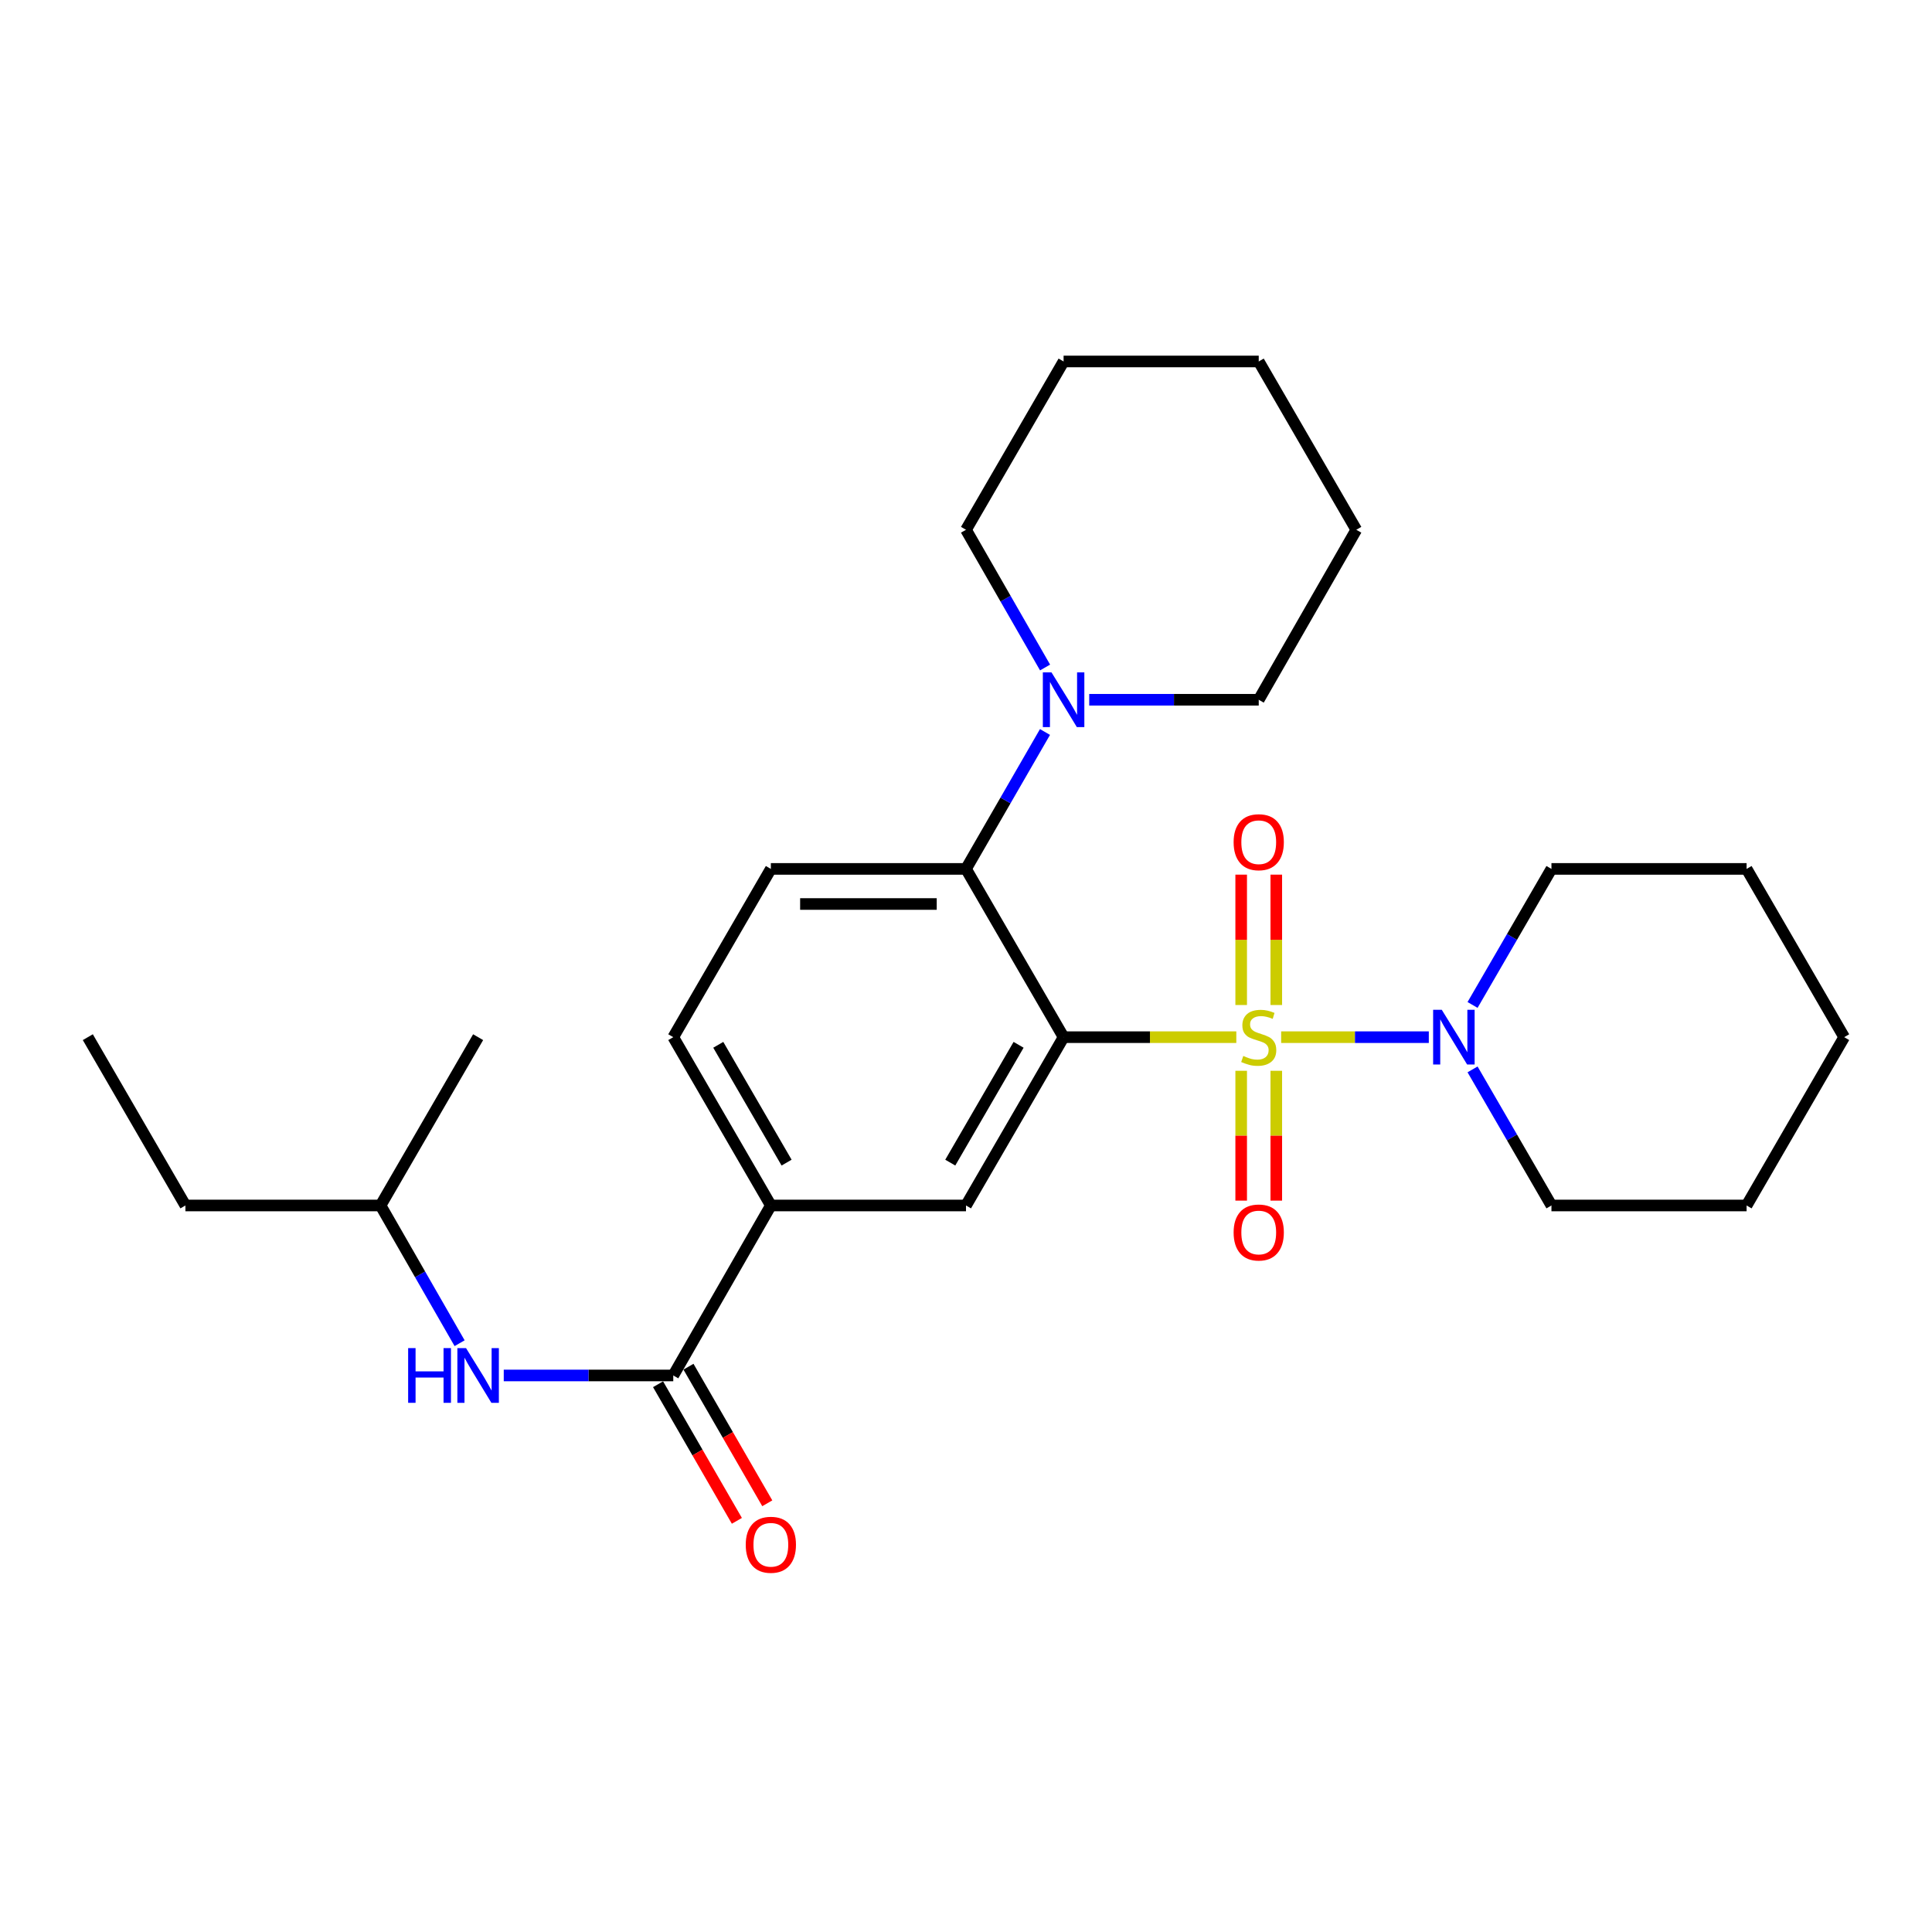 <?xml version='1.0' encoding='iso-8859-1'?>
<svg version='1.1' baseProfile='full'
              xmlns='http://www.w3.org/2000/svg'
                      xmlns:rdkit='http://www.rdkit.org/xml'
                      xmlns:xlink='http://www.w3.org/1999/xlink'
                  xml:space='preserve'
width='1000px' height='1000px' viewBox='0 0 1000 1000'>
<!-- END OF HEADER -->
<rect style='opacity:1.0;fill:#FFFFFF;stroke:none' width='1000' height='1000' x='0' y='0'> </rect>
<path class='bond-0' d='M 639.913,536.839 L 595.213,536.839' style='fill:none;fill-rule:evenodd;stroke:#CCCC00;stroke-width:6px;stroke-linecap:butt;stroke-linejoin:miter;stroke-opacity:1' />
<path class='bond-0' d='M 595.213,536.839 L 550.513,536.839' style='fill:none;fill-rule:evenodd;stroke:#000000;stroke-width:6px;stroke-linecap:butt;stroke-linejoin:miter;stroke-opacity:1' />
<path class='bond-2' d='M 663.124,536.839 L 701.336,536.839' style='fill:none;fill-rule:evenodd;stroke:#CCCC00;stroke-width:6px;stroke-linecap:butt;stroke-linejoin:miter;stroke-opacity:1' />
<path class='bond-2' d='M 701.336,536.839 L 739.549,536.839' style='fill:none;fill-rule:evenodd;stroke:#0000FF;stroke-width:6px;stroke-linecap:butt;stroke-linejoin:miter;stroke-opacity:1' />
<path class='bond-7' d='M 660.604,520.194 L 660.604,486.453' style='fill:none;fill-rule:evenodd;stroke:#CCCC00;stroke-width:6px;stroke-linecap:butt;stroke-linejoin:miter;stroke-opacity:1' />
<path class='bond-7' d='M 660.604,486.453 L 660.604,452.712' style='fill:none;fill-rule:evenodd;stroke:#FF0000;stroke-width:6px;stroke-linecap:butt;stroke-linejoin:miter;stroke-opacity:1' />
<path class='bond-7' d='M 642.433,520.194 L 642.433,486.453' style='fill:none;fill-rule:evenodd;stroke:#CCCC00;stroke-width:6px;stroke-linecap:butt;stroke-linejoin:miter;stroke-opacity:1' />
<path class='bond-7' d='M 642.433,486.453 L 642.433,452.712' style='fill:none;fill-rule:evenodd;stroke:#FF0000;stroke-width:6px;stroke-linecap:butt;stroke-linejoin:miter;stroke-opacity:1' />
<path class='bond-8' d='M 642.433,554.244 L 642.433,587.844' style='fill:none;fill-rule:evenodd;stroke:#CCCC00;stroke-width:6px;stroke-linecap:butt;stroke-linejoin:miter;stroke-opacity:1' />
<path class='bond-8' d='M 642.433,587.844 L 642.433,621.444' style='fill:none;fill-rule:evenodd;stroke:#FF0000;stroke-width:6px;stroke-linecap:butt;stroke-linejoin:miter;stroke-opacity:1' />
<path class='bond-8' d='M 660.604,554.244 L 660.604,587.844' style='fill:none;fill-rule:evenodd;stroke:#CCCC00;stroke-width:6px;stroke-linecap:butt;stroke-linejoin:miter;stroke-opacity:1' />
<path class='bond-8' d='M 660.604,587.844 L 660.604,621.444' style='fill:none;fill-rule:evenodd;stroke:#FF0000;stroke-width:6px;stroke-linecap:butt;stroke-linejoin:miter;stroke-opacity:1' />
<path class='bond-1' d='M 550.513,536.839 L 500,449.743' style='fill:none;fill-rule:evenodd;stroke:#000000;stroke-width:6px;stroke-linecap:butt;stroke-linejoin:miter;stroke-opacity:1' />
<path class='bond-3' d='M 550.513,536.839 L 500,623.954' style='fill:none;fill-rule:evenodd;stroke:#000000;stroke-width:6px;stroke-linecap:butt;stroke-linejoin:miter;stroke-opacity:1' />
<path class='bond-3' d='M 527.217,540.792 L 491.858,601.772' style='fill:none;fill-rule:evenodd;stroke:#000000;stroke-width:6px;stroke-linecap:butt;stroke-linejoin:miter;stroke-opacity:1' />
<path class='bond-5' d='M 500,449.743 L 520.443,414.312' style='fill:none;fill-rule:evenodd;stroke:#000000;stroke-width:6px;stroke-linecap:butt;stroke-linejoin:miter;stroke-opacity:1' />
<path class='bond-5' d='M 520.443,414.312 L 540.885,378.88' style='fill:none;fill-rule:evenodd;stroke:#0000FF;stroke-width:6px;stroke-linecap:butt;stroke-linejoin:miter;stroke-opacity:1' />
<path class='bond-10' d='M 500,449.743 L 398.994,449.743' style='fill:none;fill-rule:evenodd;stroke:#000000;stroke-width:6px;stroke-linecap:butt;stroke-linejoin:miter;stroke-opacity:1' />
<path class='bond-10' d='M 484.849,467.913 L 414.145,467.913' style='fill:none;fill-rule:evenodd;stroke:#000000;stroke-width:6px;stroke-linecap:butt;stroke-linejoin:miter;stroke-opacity:1' />
<path class='bond-13' d='M 762.194,520.162 L 782.611,484.952' style='fill:none;fill-rule:evenodd;stroke:#0000FF;stroke-width:6px;stroke-linecap:butt;stroke-linejoin:miter;stroke-opacity:1' />
<path class='bond-13' d='M 782.611,484.952 L 803.027,449.743' style='fill:none;fill-rule:evenodd;stroke:#000000;stroke-width:6px;stroke-linecap:butt;stroke-linejoin:miter;stroke-opacity:1' />
<path class='bond-14' d='M 762.192,553.516 L 782.61,588.735' style='fill:none;fill-rule:evenodd;stroke:#0000FF;stroke-width:6px;stroke-linecap:butt;stroke-linejoin:miter;stroke-opacity:1' />
<path class='bond-14' d='M 782.61,588.735 L 803.027,623.954' style='fill:none;fill-rule:evenodd;stroke:#000000;stroke-width:6px;stroke-linecap:butt;stroke-linejoin:miter;stroke-opacity:1' />
<path class='bond-6' d='M 500,623.954 L 398.994,623.954' style='fill:none;fill-rule:evenodd;stroke:#000000;stroke-width:6px;stroke-linecap:butt;stroke-linejoin:miter;stroke-opacity:1' />
<path class='bond-4' d='M 348.481,711.938 L 398.994,623.954' style='fill:none;fill-rule:evenodd;stroke:#000000;stroke-width:6px;stroke-linecap:butt;stroke-linejoin:miter;stroke-opacity:1' />
<path class='bond-9' d='M 348.481,711.938 L 304.611,711.938' style='fill:none;fill-rule:evenodd;stroke:#000000;stroke-width:6px;stroke-linecap:butt;stroke-linejoin:miter;stroke-opacity:1' />
<path class='bond-9' d='M 304.611,711.938 L 260.741,711.938' style='fill:none;fill-rule:evenodd;stroke:#0000FF;stroke-width:6px;stroke-linecap:butt;stroke-linejoin:miter;stroke-opacity:1' />
<path class='bond-11' d='M 340.612,716.478 L 361.009,751.829' style='fill:none;fill-rule:evenodd;stroke:#000000;stroke-width:6px;stroke-linecap:butt;stroke-linejoin:miter;stroke-opacity:1' />
<path class='bond-11' d='M 361.009,751.829 L 381.405,787.181' style='fill:none;fill-rule:evenodd;stroke:#FF0000;stroke-width:6px;stroke-linecap:butt;stroke-linejoin:miter;stroke-opacity:1' />
<path class='bond-11' d='M 356.351,707.398 L 376.747,742.749' style='fill:none;fill-rule:evenodd;stroke:#000000;stroke-width:6px;stroke-linecap:butt;stroke-linejoin:miter;stroke-opacity:1' />
<path class='bond-11' d='M 376.747,742.749 L 397.144,778.1' style='fill:none;fill-rule:evenodd;stroke:#FF0000;stroke-width:6px;stroke-linecap:butt;stroke-linejoin:miter;stroke-opacity:1' />
<path class='bond-15' d='M 563.778,362.194 L 607.648,362.194' style='fill:none;fill-rule:evenodd;stroke:#0000FF;stroke-width:6px;stroke-linecap:butt;stroke-linejoin:miter;stroke-opacity:1' />
<path class='bond-15' d='M 607.648,362.194 L 651.519,362.194' style='fill:none;fill-rule:evenodd;stroke:#000000;stroke-width:6px;stroke-linecap:butt;stroke-linejoin:miter;stroke-opacity:1' />
<path class='bond-16' d='M 540.927,345.497 L 520.464,309.854' style='fill:none;fill-rule:evenodd;stroke:#0000FF;stroke-width:6px;stroke-linecap:butt;stroke-linejoin:miter;stroke-opacity:1' />
<path class='bond-16' d='M 520.464,309.854 L 500,274.21' style='fill:none;fill-rule:evenodd;stroke:#000000;stroke-width:6px;stroke-linecap:butt;stroke-linejoin:miter;stroke-opacity:1' />
<path class='bond-12' d='M 398.994,623.954 L 348.481,536.839' style='fill:none;fill-rule:evenodd;stroke:#000000;stroke-width:6px;stroke-linecap:butt;stroke-linejoin:miter;stroke-opacity:1' />
<path class='bond-12' d='M 407.136,601.772 L 371.777,540.792' style='fill:none;fill-rule:evenodd;stroke:#000000;stroke-width:6px;stroke-linecap:butt;stroke-linejoin:miter;stroke-opacity:1' />
<path class='bond-17' d='M 237.892,695.242 L 217.433,659.598' style='fill:none;fill-rule:evenodd;stroke:#0000FF;stroke-width:6px;stroke-linecap:butt;stroke-linejoin:miter;stroke-opacity:1' />
<path class='bond-17' d='M 217.433,659.598 L 196.973,623.954' style='fill:none;fill-rule:evenodd;stroke:#000000;stroke-width:6px;stroke-linecap:butt;stroke-linejoin:miter;stroke-opacity:1' />
<path class='bond-28' d='M 398.994,449.743 L 348.481,536.839' style='fill:none;fill-rule:evenodd;stroke:#000000;stroke-width:6px;stroke-linecap:butt;stroke-linejoin:miter;stroke-opacity:1' />
<path class='bond-20' d='M 803.027,449.743 L 904.033,449.743' style='fill:none;fill-rule:evenodd;stroke:#000000;stroke-width:6px;stroke-linecap:butt;stroke-linejoin:miter;stroke-opacity:1' />
<path class='bond-21' d='M 803.027,623.954 L 904.033,623.954' style='fill:none;fill-rule:evenodd;stroke:#000000;stroke-width:6px;stroke-linecap:butt;stroke-linejoin:miter;stroke-opacity:1' />
<path class='bond-22' d='M 651.519,362.194 L 702.021,274.21' style='fill:none;fill-rule:evenodd;stroke:#000000;stroke-width:6px;stroke-linecap:butt;stroke-linejoin:miter;stroke-opacity:1' />
<path class='bond-23' d='M 500,274.21 L 550.513,187.094' style='fill:none;fill-rule:evenodd;stroke:#000000;stroke-width:6px;stroke-linecap:butt;stroke-linejoin:miter;stroke-opacity:1' />
<path class='bond-18' d='M 196.973,623.954 L 95.967,623.954' style='fill:none;fill-rule:evenodd;stroke:#000000;stroke-width:6px;stroke-linecap:butt;stroke-linejoin:miter;stroke-opacity:1' />
<path class='bond-19' d='M 196.973,623.954 L 247.476,536.839' style='fill:none;fill-rule:evenodd;stroke:#000000;stroke-width:6px;stroke-linecap:butt;stroke-linejoin:miter;stroke-opacity:1' />
<path class='bond-24' d='M 95.967,623.954 L 45.455,536.839' style='fill:none;fill-rule:evenodd;stroke:#000000;stroke-width:6px;stroke-linecap:butt;stroke-linejoin:miter;stroke-opacity:1' />
<path class='bond-27' d='M 904.033,449.743 L 954.545,536.839' style='fill:none;fill-rule:evenodd;stroke:#000000;stroke-width:6px;stroke-linecap:butt;stroke-linejoin:miter;stroke-opacity:1' />
<path class='bond-26' d='M 904.033,623.954 L 954.545,536.839' style='fill:none;fill-rule:evenodd;stroke:#000000;stroke-width:6px;stroke-linecap:butt;stroke-linejoin:miter;stroke-opacity:1' />
<path class='bond-29' d='M 702.021,274.21 L 651.519,187.094' style='fill:none;fill-rule:evenodd;stroke:#000000;stroke-width:6px;stroke-linecap:butt;stroke-linejoin:miter;stroke-opacity:1' />
<path class='bond-25' d='M 550.513,187.094 L 651.519,187.094' style='fill:none;fill-rule:evenodd;stroke:#000000;stroke-width:6px;stroke-linecap:butt;stroke-linejoin:miter;stroke-opacity:1' />
<path  class='atom-0' d='M 643.519 546.559
Q 643.839 546.679, 645.159 547.239
Q 646.479 547.799, 647.919 548.159
Q 649.399 548.479, 650.839 548.479
Q 653.519 548.479, 655.079 547.199
Q 656.639 545.879, 656.639 543.599
Q 656.639 542.039, 655.839 541.079
Q 655.079 540.119, 653.879 539.599
Q 652.679 539.079, 650.679 538.479
Q 648.159 537.719, 646.639 536.999
Q 645.159 536.279, 644.079 534.759
Q 643.039 533.239, 643.039 530.679
Q 643.039 527.119, 645.439 524.919
Q 647.879 522.719, 652.679 522.719
Q 655.959 522.719, 659.679 524.279
L 658.759 527.359
Q 655.359 525.959, 652.799 525.959
Q 650.039 525.959, 648.519 527.119
Q 646.999 528.239, 647.039 530.199
Q 647.039 531.719, 647.799 532.639
Q 648.599 533.559, 649.719 534.079
Q 650.879 534.599, 652.799 535.199
Q 655.359 535.999, 656.879 536.799
Q 658.399 537.599, 659.479 539.239
Q 660.599 540.839, 660.599 543.599
Q 660.599 547.519, 657.959 549.639
Q 655.359 551.719, 650.999 551.719
Q 648.479 551.719, 646.559 551.159
Q 644.679 550.639, 642.439 549.719
L 643.519 546.559
' fill='#CCCC00'/>
<path  class='atom-3' d='M 746.264 522.679
L 755.544 537.679
Q 756.464 539.159, 757.944 541.839
Q 759.424 544.519, 759.504 544.679
L 759.504 522.679
L 763.264 522.679
L 763.264 550.999
L 759.384 550.999
L 749.424 534.599
Q 748.264 532.679, 747.024 530.479
Q 745.824 528.279, 745.464 527.599
L 745.464 550.999
L 741.784 550.999
L 741.784 522.679
L 746.264 522.679
' fill='#0000FF'/>
<path  class='atom-6' d='M 544.253 348.034
L 553.533 363.034
Q 554.453 364.514, 555.933 367.194
Q 557.413 369.874, 557.493 370.034
L 557.493 348.034
L 561.253 348.034
L 561.253 376.354
L 557.373 376.354
L 547.413 359.954
Q 546.253 358.034, 545.013 355.834
Q 543.813 353.634, 543.453 352.954
L 543.453 376.354
L 539.773 376.354
L 539.773 348.034
L 544.253 348.034
' fill='#0000FF'/>
<path  class='atom-8' d='M 638.519 435.923
Q 638.519 429.123, 641.879 425.323
Q 645.239 421.523, 651.519 421.523
Q 657.799 421.523, 661.159 425.323
Q 664.519 429.123, 664.519 435.923
Q 664.519 442.803, 661.119 446.723
Q 657.719 450.603, 651.519 450.603
Q 645.279 450.603, 641.879 446.723
Q 638.519 442.843, 638.519 435.923
M 651.519 447.403
Q 655.839 447.403, 658.159 444.523
Q 660.519 441.603, 660.519 435.923
Q 660.519 430.363, 658.159 427.563
Q 655.839 424.723, 651.519 424.723
Q 647.199 424.723, 644.839 427.523
Q 642.519 430.323, 642.519 435.923
Q 642.519 441.643, 644.839 444.523
Q 647.199 447.403, 651.519 447.403
' fill='#FF0000'/>
<path  class='atom-9' d='M 638.519 637.934
Q 638.519 631.134, 641.879 627.334
Q 645.239 623.534, 651.519 623.534
Q 657.799 623.534, 661.159 627.334
Q 664.519 631.134, 664.519 637.934
Q 664.519 644.814, 661.119 648.734
Q 657.719 652.614, 651.519 652.614
Q 645.279 652.614, 641.879 648.734
Q 638.519 644.854, 638.519 637.934
M 651.519 649.414
Q 655.839 649.414, 658.159 646.534
Q 660.519 643.614, 660.519 637.934
Q 660.519 632.374, 658.159 629.574
Q 655.839 626.734, 651.519 626.734
Q 647.199 626.734, 644.839 629.534
Q 642.519 632.334, 642.519 637.934
Q 642.519 643.654, 644.839 646.534
Q 647.199 649.414, 651.519 649.414
' fill='#FF0000'/>
<path  class='atom-10' d='M 211.256 697.778
L 215.096 697.778
L 215.096 709.818
L 229.576 709.818
L 229.576 697.778
L 233.416 697.778
L 233.416 726.098
L 229.576 726.098
L 229.576 713.018
L 215.096 713.018
L 215.096 726.098
L 211.256 726.098
L 211.256 697.778
' fill='#0000FF'/>
<path  class='atom-10' d='M 241.216 697.778
L 250.496 712.778
Q 251.416 714.258, 252.896 716.938
Q 254.376 719.618, 254.456 719.778
L 254.456 697.778
L 258.216 697.778
L 258.216 726.098
L 254.336 726.098
L 244.376 709.698
Q 243.216 707.778, 241.976 705.578
Q 240.776 703.378, 240.416 702.698
L 240.416 726.098
L 236.736 726.098
L 236.736 697.778
L 241.216 697.778
' fill='#0000FF'/>
<path  class='atom-12' d='M 385.994 799.568
Q 385.994 792.768, 389.354 788.968
Q 392.714 785.168, 398.994 785.168
Q 405.274 785.168, 408.634 788.968
Q 411.994 792.768, 411.994 799.568
Q 411.994 806.448, 408.594 810.368
Q 405.194 814.248, 398.994 814.248
Q 392.754 814.248, 389.354 810.368
Q 385.994 806.488, 385.994 799.568
M 398.994 811.048
Q 403.314 811.048, 405.634 808.168
Q 407.994 805.248, 407.994 799.568
Q 407.994 794.008, 405.634 791.208
Q 403.314 788.368, 398.994 788.368
Q 394.674 788.368, 392.314 791.168
Q 389.994 793.968, 389.994 799.568
Q 389.994 805.288, 392.314 808.168
Q 394.674 811.048, 398.994 811.048
' fill='#FF0000'/>
</svg>

